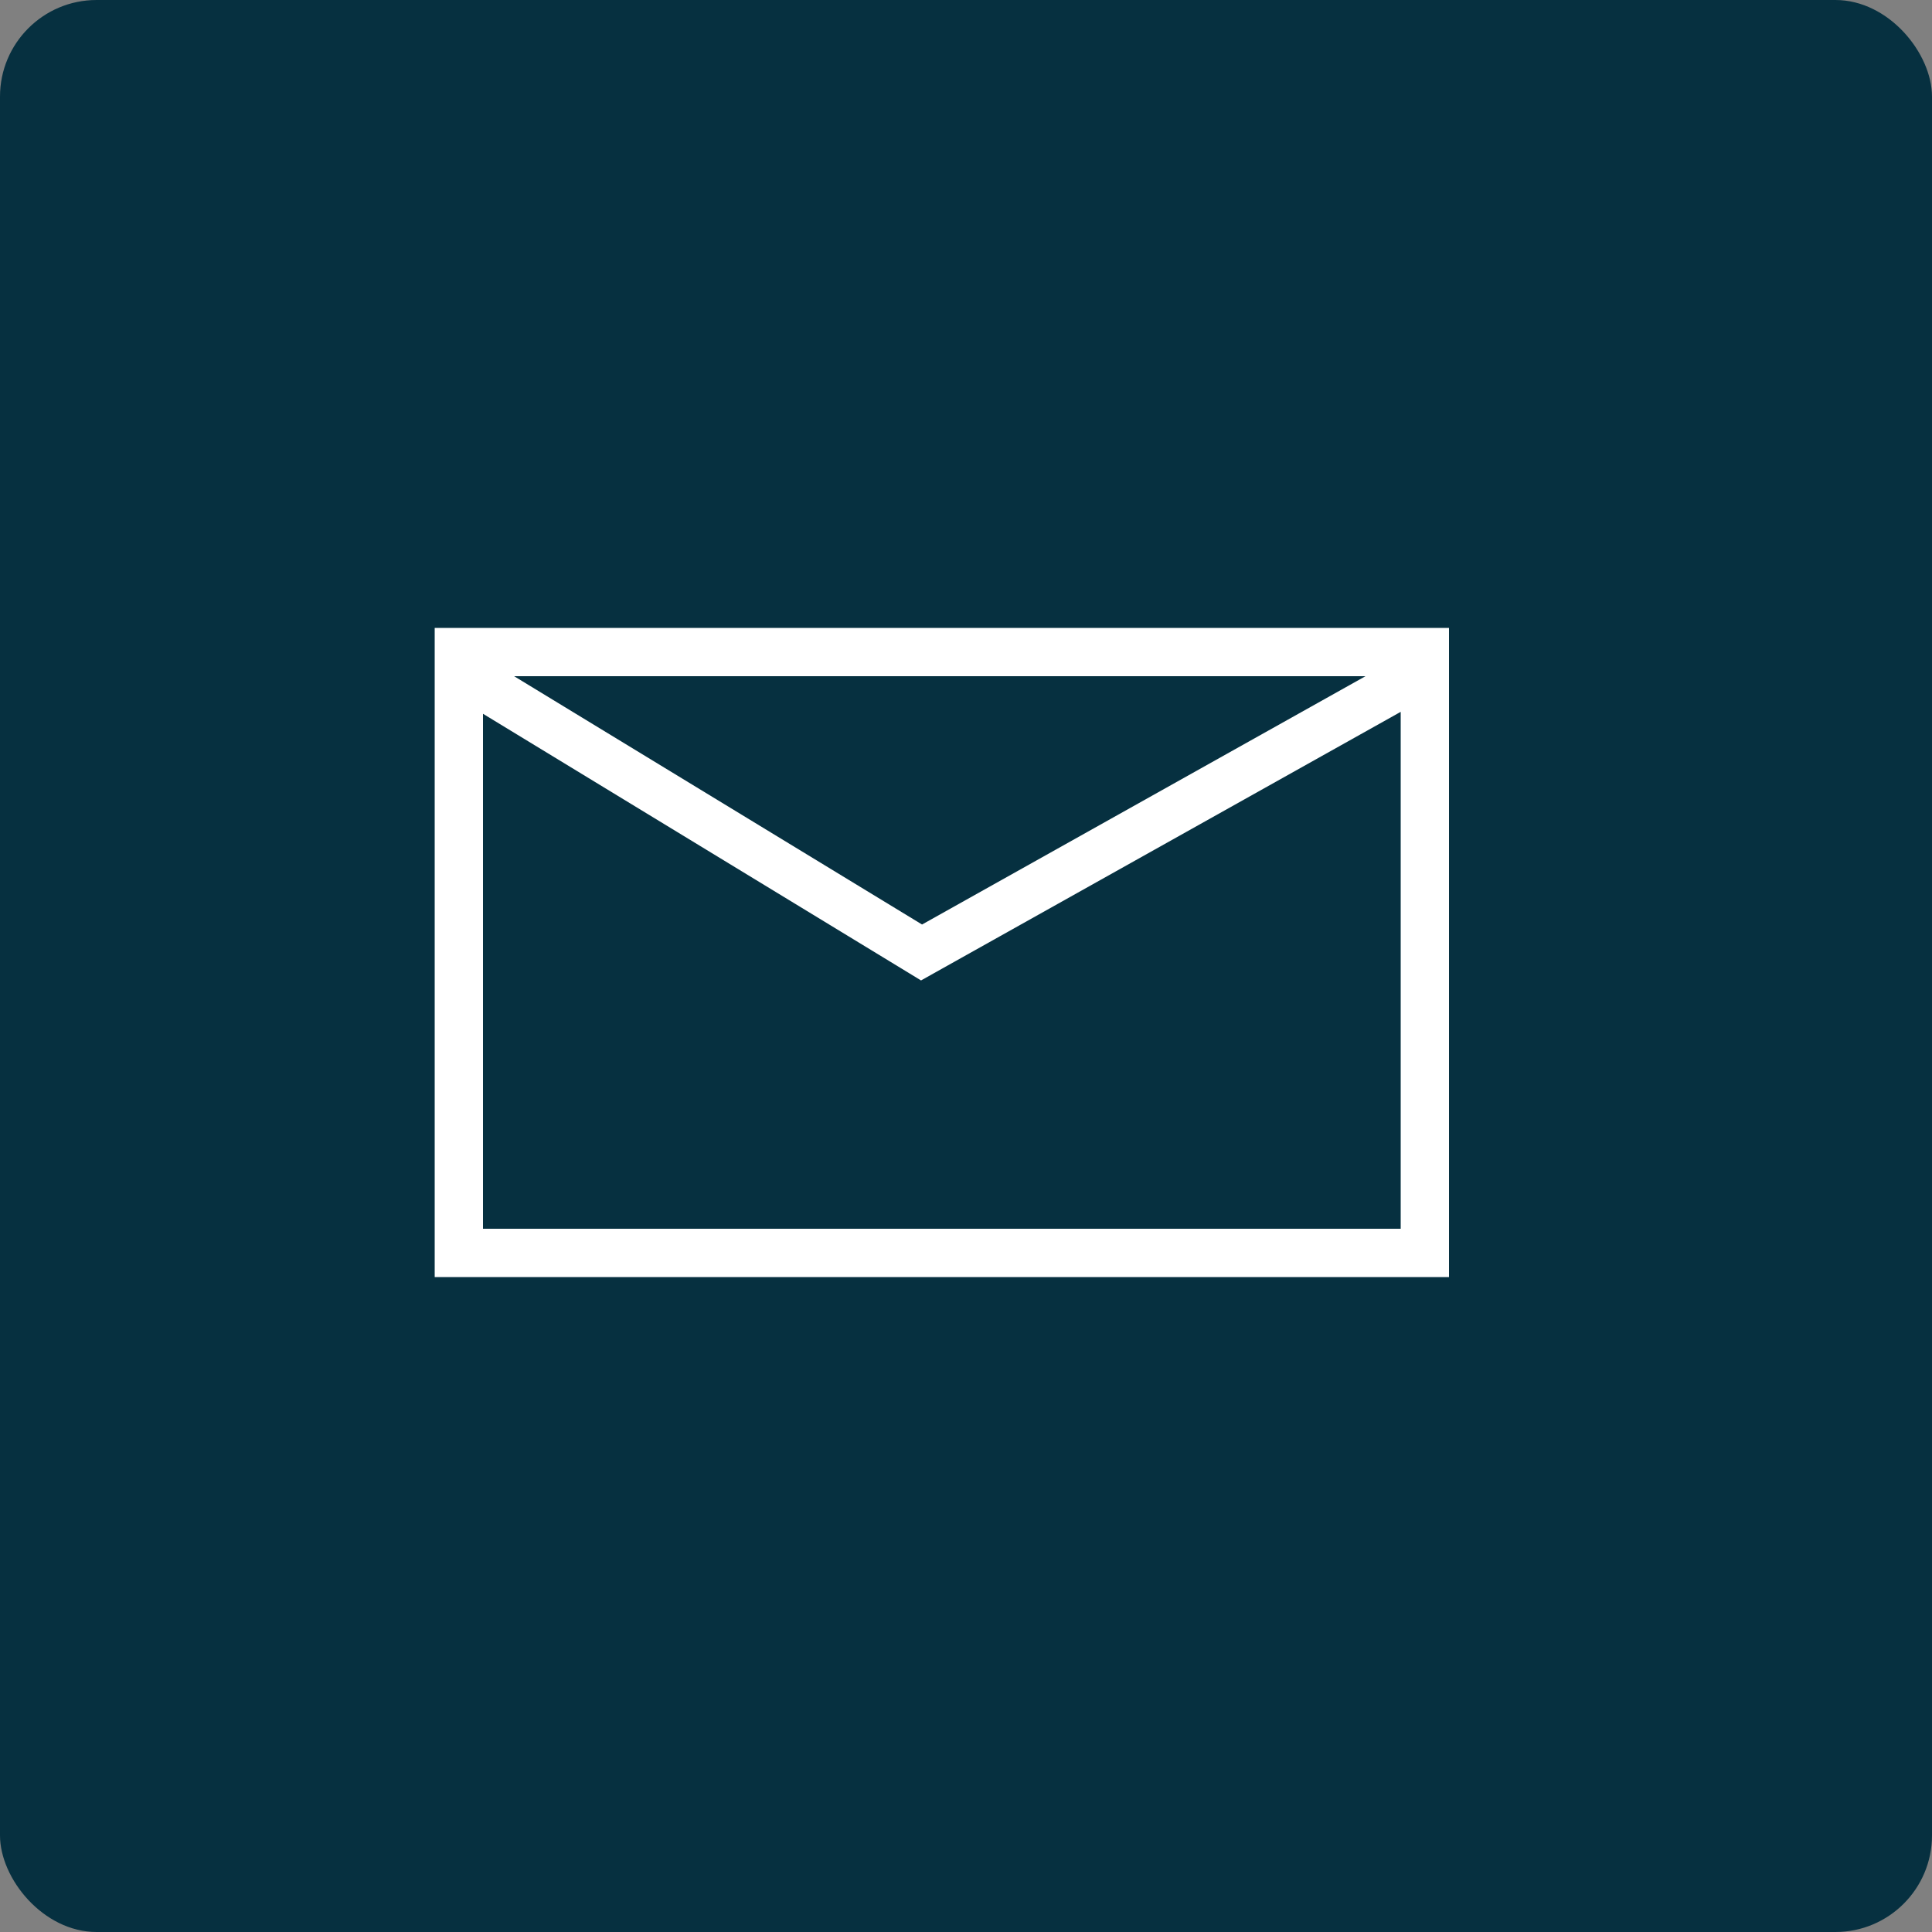 <svg width="40" height="40" viewBox="0 0 40 40" fill="none" xmlns="http://www.w3.org/2000/svg">
<rect x="0" y="0" width="40" height="40" fill="#808080" stroke="none"/>
<rect width="40" height="40" rx="2" fill="#063040"/>
<path fill-rule="evenodd" clip-rule="evenodd" d="M28.271 14H10.644L19.09 19.141L28.271 14ZM10 14.778V25.44H29V14.738L19.324 20.156L19.069 20.299L18.82 20.147L10 14.778ZM9 13H10H29H30V14V25.44V26.44H29H10H9V25.44V14V13Z" fill="white"/>
</svg>
